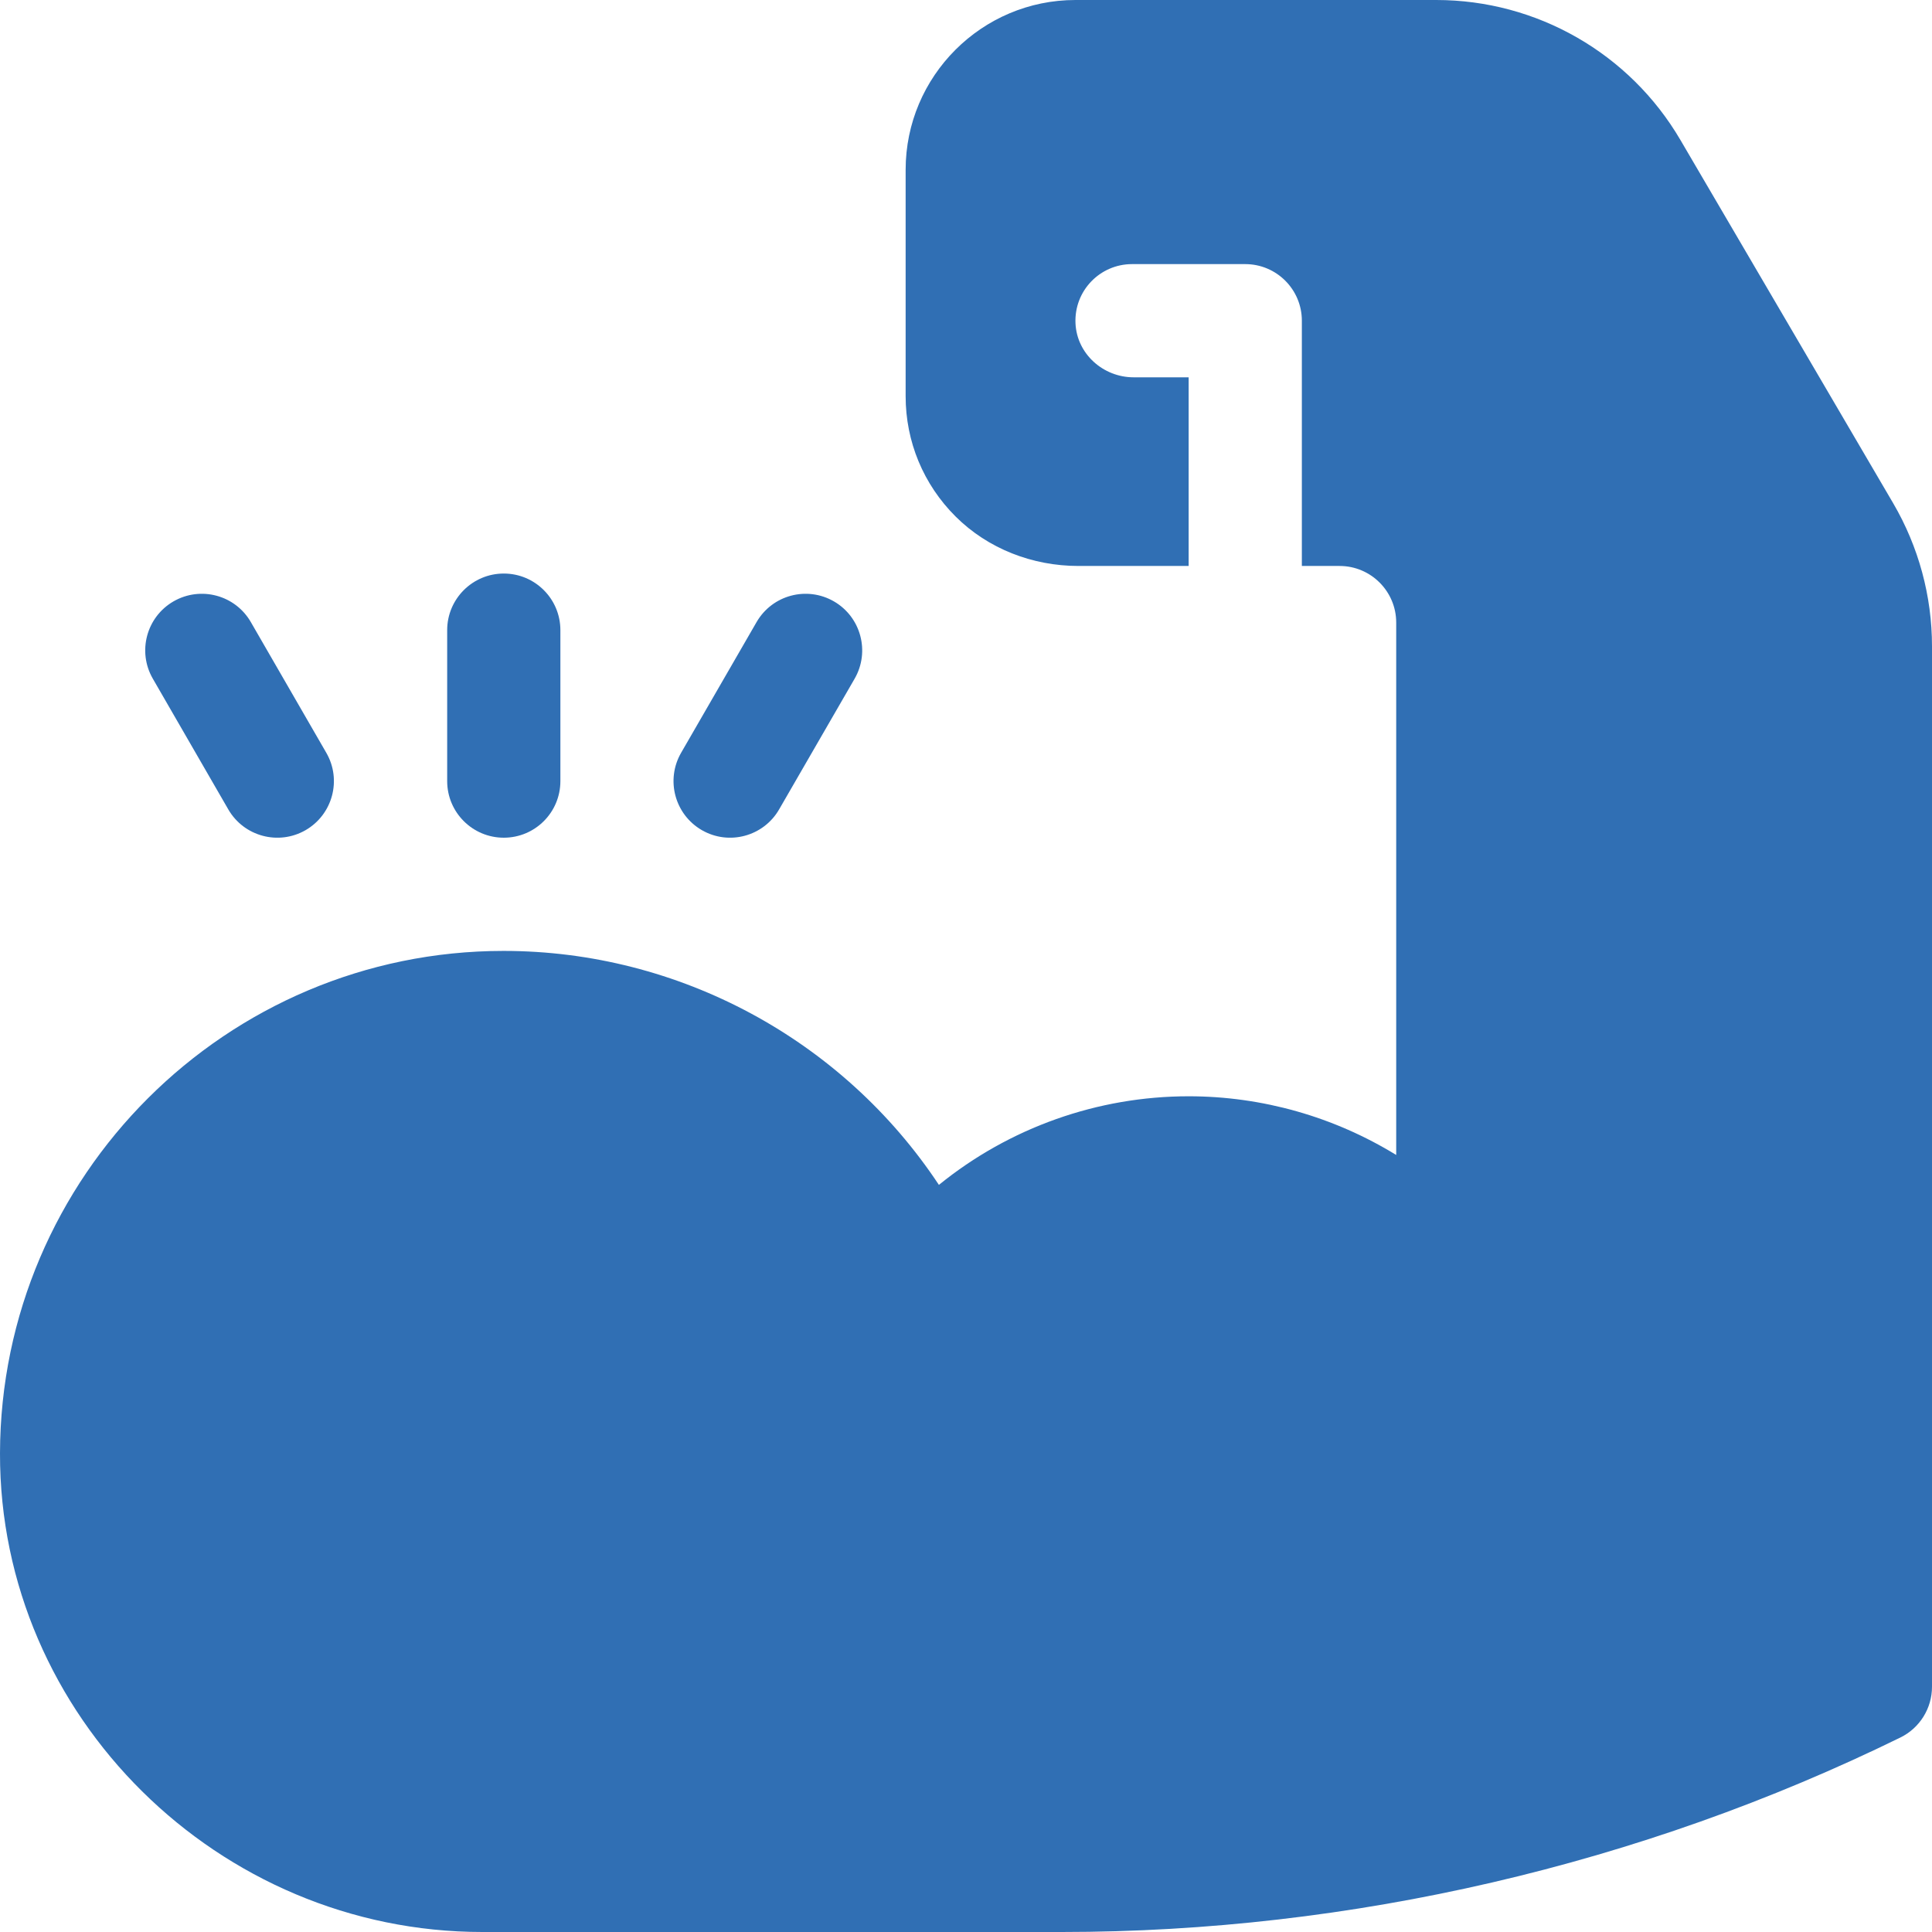 <svg width="37" height="37" viewBox="0 0 37 37" fill="none" xmlns="http://www.w3.org/2000/svg">
<g clip-path="url(#clip0_36_18896)">
<path d="M9.648 16.043C10.247 16.043 10.732 15.558 10.732 14.959V12.068C10.732 11.47 10.247 10.984 9.648 10.984C9.05 10.984 8.564 11.47 8.564 12.068V14.959C8.564 15.558 9.05 16.043 9.648 16.043Z" fill="#306FB4"/>
<path d="M13.441 15.898C13.959 16.197 14.622 16.019 14.921 15.501L16.367 12.998C16.666 12.479 16.488 11.816 15.97 11.517C15.451 11.218 14.789 11.395 14.489 11.914L13.044 14.417C12.745 14.935 12.922 15.598 13.441 15.898Z" fill="#306FB4"/>
<path d="M4.372 15.501C4.671 16.019 5.334 16.197 5.853 15.898C6.371 15.598 6.549 14.935 6.249 14.417L4.804 11.914C4.505 11.395 3.842 11.218 3.323 11.517C2.805 11.816 2.627 12.479 2.927 12.998L4.372 15.501Z" fill="#306FB4"/>
<path d="M36.257 9.638L32.182 2.681C31.21 1.02 29.43 0 27.505 0H20.596C18.803 0 17.344 1.459 17.344 3.252L17.344 7.587C17.344 8.458 17.684 9.277 18.301 9.892C18.922 10.511 19.776 10.839 20.653 10.839H22.764V7.226H21.71C21.127 7.226 20.624 6.777 20.597 6.194C20.568 5.571 21.064 5.058 21.68 5.058H23.848C24.446 5.058 24.932 5.543 24.932 6.142V10.839H25.655C26.253 10.839 26.739 11.325 26.739 11.923V22.119C25.55 21.389 24.174 20.995 22.764 20.995C21.021 20.995 19.331 21.596 17.981 22.692C16.141 19.913 13.004 18.211 9.644 18.211C9.643 18.211 9.643 18.211 9.642 18.211C4.333 18.212 0.013 22.525 2.59106e-05 27.831C-0.012 32.874 4.193 37 9.236 37H20.336C25.871 37 31.424 35.712 36.395 33.275C36.766 33.093 37 32.716 37 32.303V12.377C37 11.416 36.743 10.469 36.257 9.638Z" fill="#306FB4"/>
</g>
<defs>
<clipPath id="clip0_36_18896">
<rect width="37" height="37" fill="white"/>
</clipPath>
</defs>
</svg>
